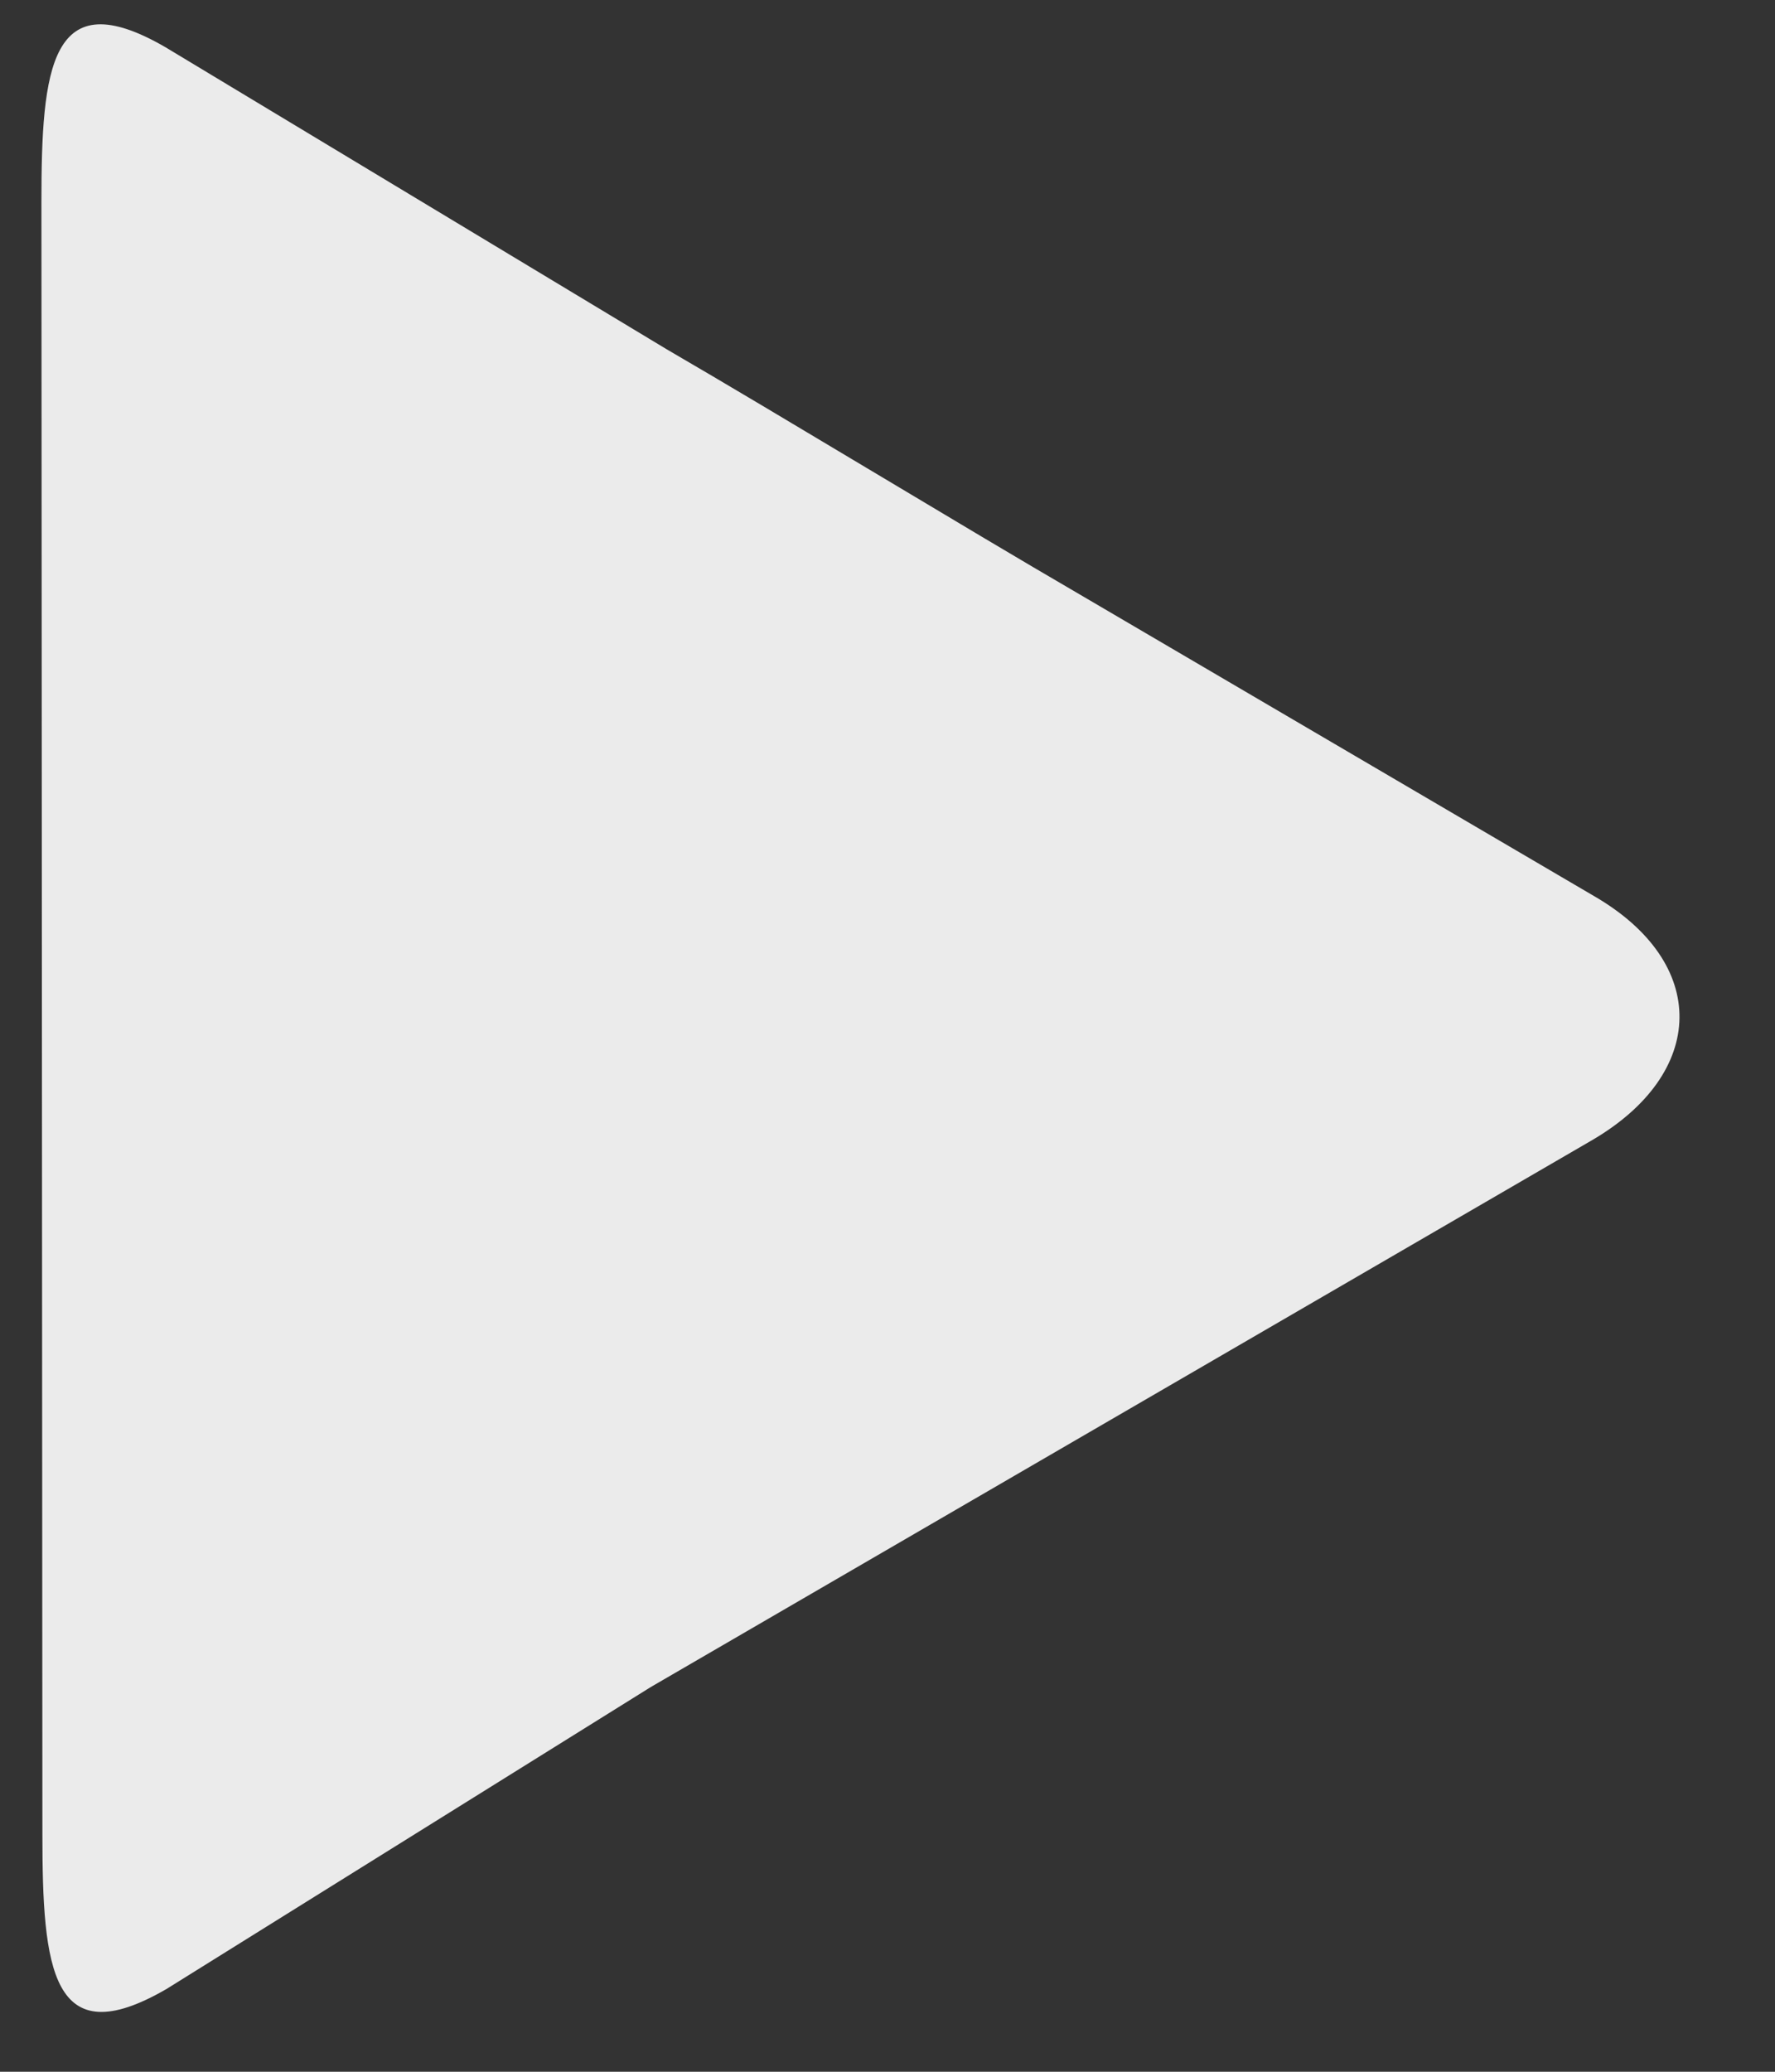 <svg xmlns="http://www.w3.org/2000/svg" viewBox="0 0 18 21" width="18" height="21">
	<rect x="0" y="0" width="18" height="21" fill="#333333" stroke="none"/>
	<style>
		tspan { white-space:pre }
		.shp0 { fill: #ebebeb } 
	</style>
	<path id="-e-footer__media" class="shp0" d="M0.43,18.59c0,1.36 0.09,2.25 1.26,1.57l4.91,-3.06c1.17,-0.68 3.1,-1.8 4.27,-2.48l5.27,-3.06c1.17,-0.68 1.2,-1.8 0.02,-2.48l-5.22,-3.06c-1.17,-0.68 -3.01,-1.8 -4.18,-2.48l-5.08,-3.06c-1.17,-0.68 -1.26,0.21 -1.26,1.57z" />
</svg>
